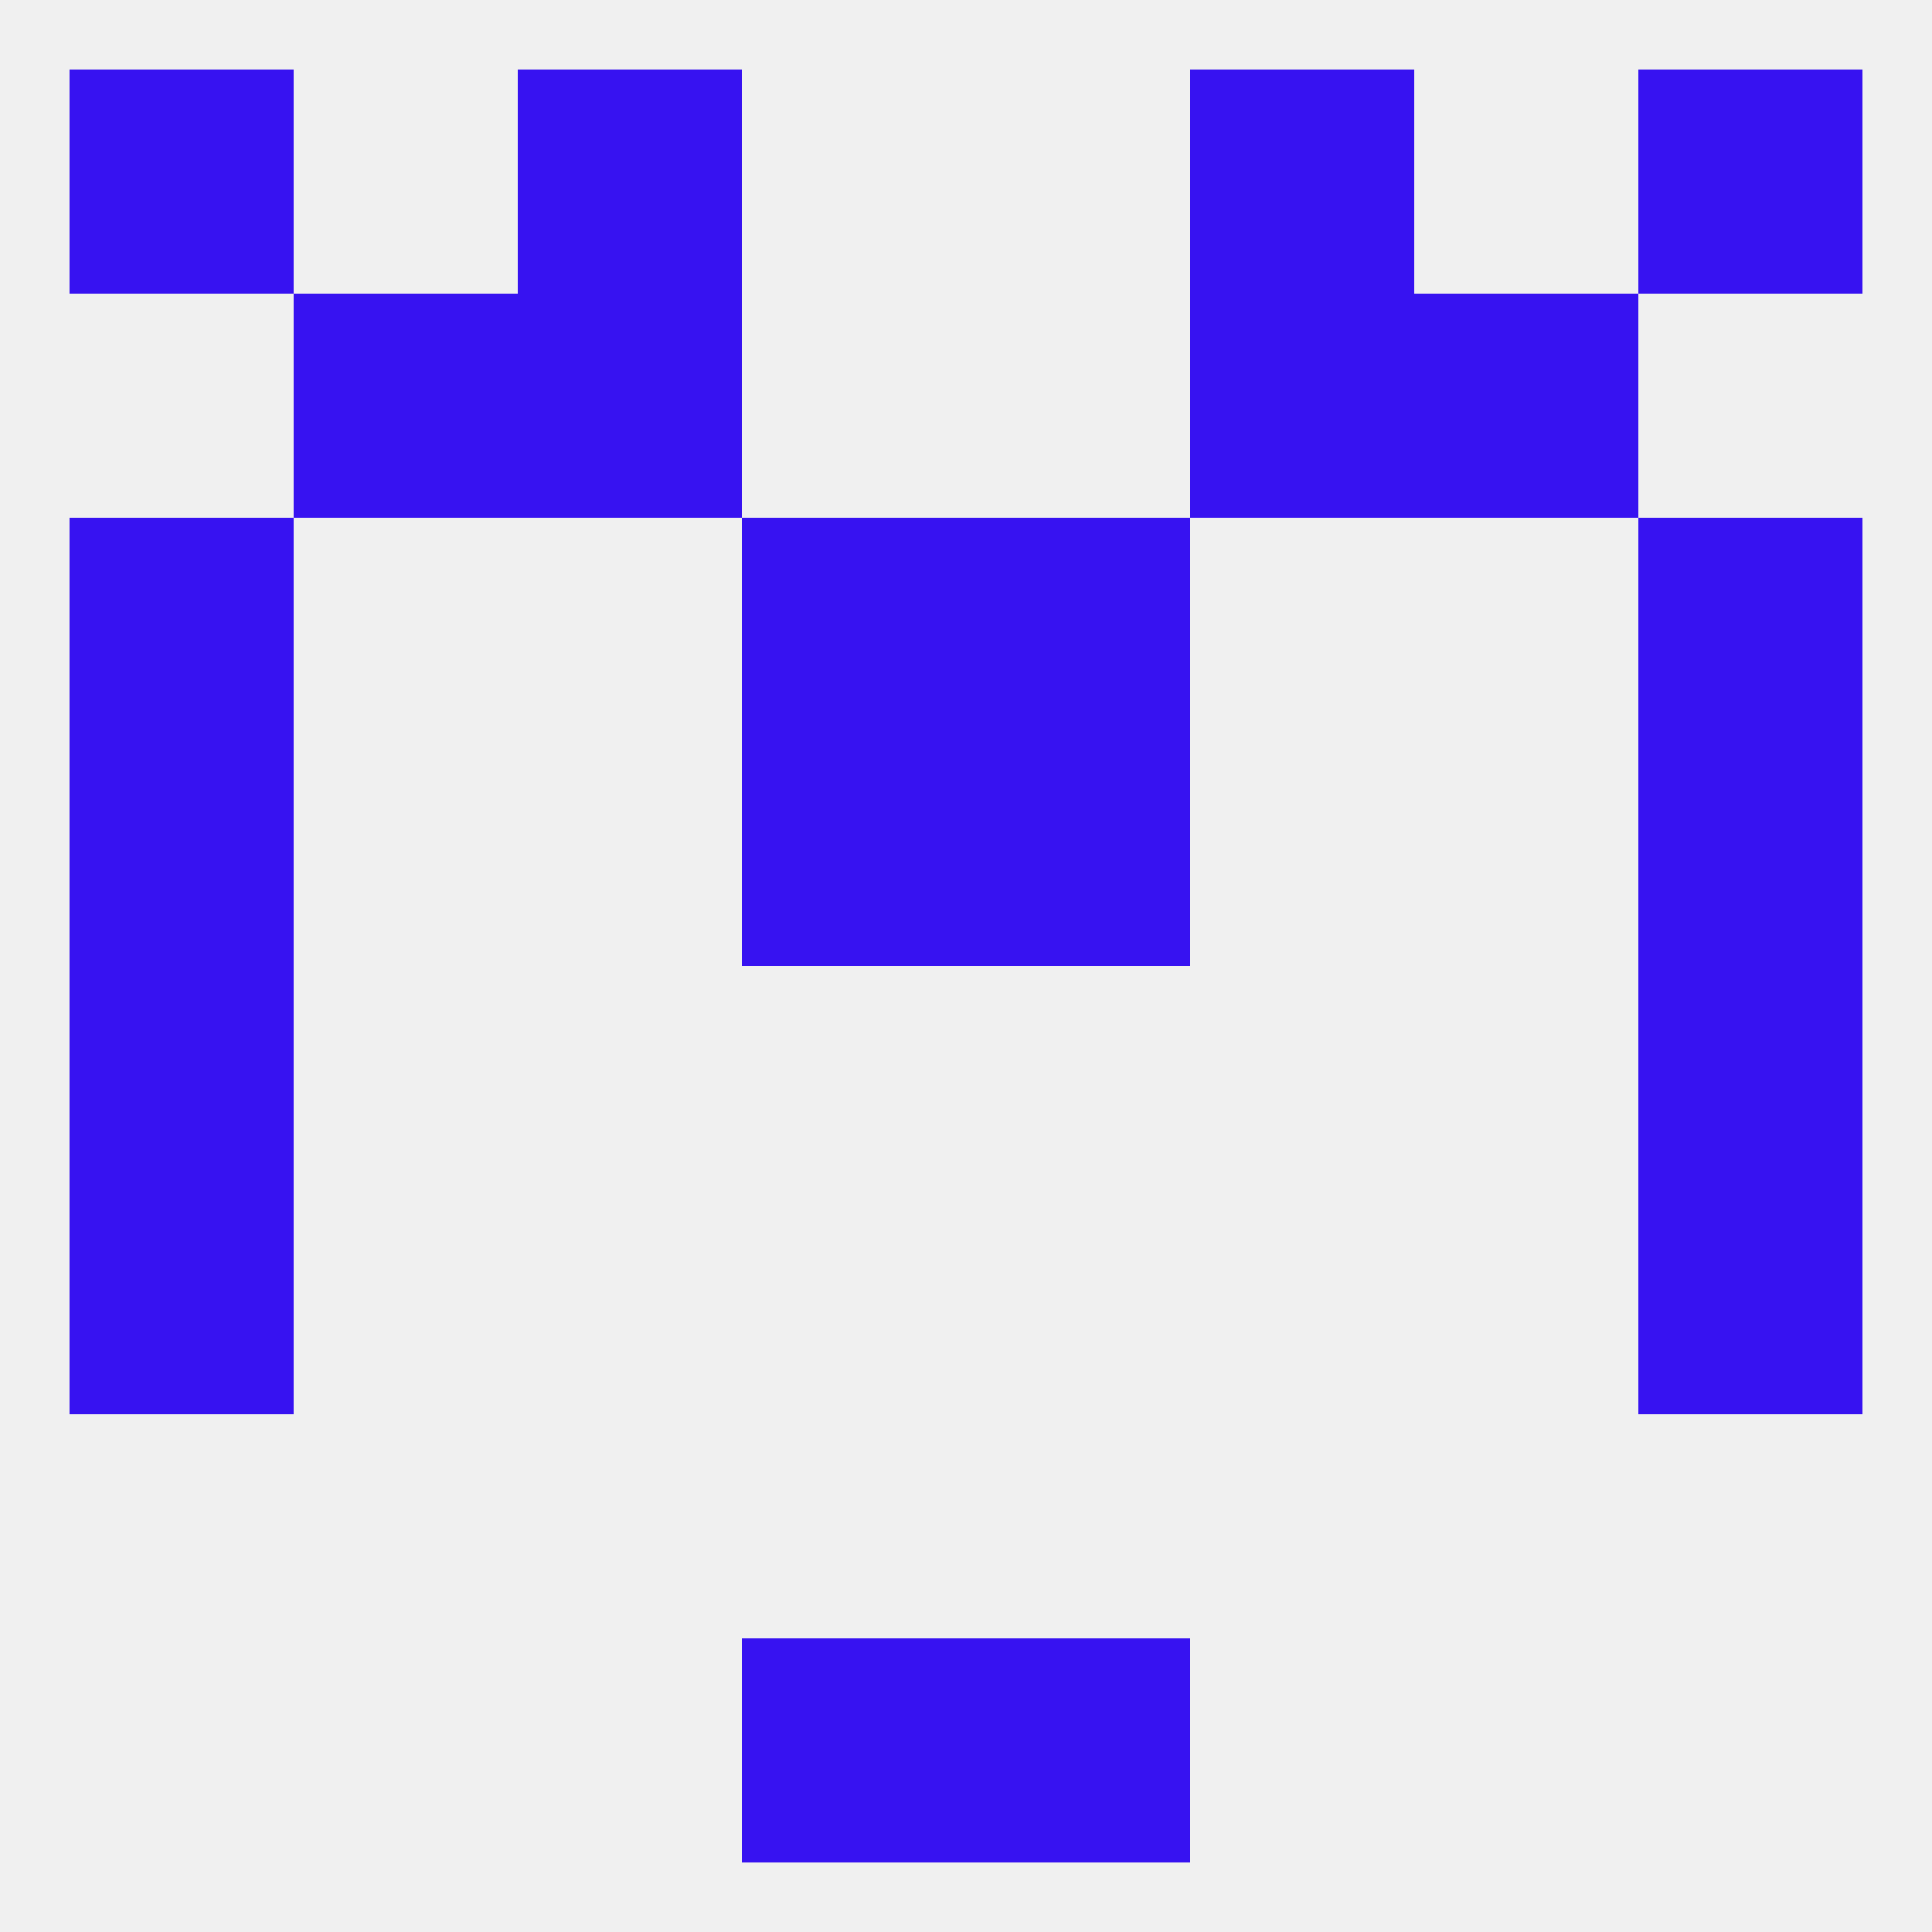 
<!--   <?xml version="1.0"?> -->
<svg version="1.1" baseprofile="full" xmlns="http://www.w3.org/2000/svg" xmlns:xlink="http://www.w3.org/1999/xlink" xmlns:ev="http://www.w3.org/2001/xml-events" width="250" height="250" viewBox="0 0 250 250" >
	<rect width="100%" height="100%" fill="rgba(240,240,240,255)"/>

	<rect x="183" y="38" width="29" height="29" fill="rgba(55,18,241,255)"/>
	<rect x="67" y="38" width="29" height="29" fill="rgba(55,18,241,255)"/>
	<rect x="154" y="38" width="29" height="29" fill="rgba(55,18,241,255)"/>
	<rect x="38" y="38" width="29" height="29" fill="rgba(55,18,241,255)"/>
	<rect x="9" y="9" width="29" height="29" fill="rgba(55,18,241,255)"/>
	<rect x="212" y="9" width="29" height="29" fill="rgba(55,18,241,255)"/>
	<rect x="67" y="9" width="29" height="29" fill="rgba(55,18,241,255)"/>
	<rect x="154" y="9" width="29" height="29" fill="rgba(55,18,241,255)"/>
	<rect x="96" y="212" width="29" height="29" fill="rgba(55,18,241,255)"/>
	<rect x="125" y="212" width="29" height="29" fill="rgba(55,18,241,255)"/>
	<rect x="9" y="125" width="29" height="29" fill="rgba(55,18,241,255)"/>
	<rect x="212" y="125" width="29" height="29" fill="rgba(55,18,241,255)"/>
	<rect x="9" y="154" width="29" height="29" fill="rgba(55,18,241,255)"/>
	<rect x="212" y="154" width="29" height="29" fill="rgba(55,18,241,255)"/>
	<rect x="212" y="96" width="29" height="29" fill="rgba(55,18,241,255)"/>
	<rect x="96" y="96" width="29" height="29" fill="rgba(55,18,241,255)"/>
	<rect x="125" y="96" width="29" height="29" fill="rgba(55,18,241,255)"/>
	<rect x="9" y="96" width="29" height="29" fill="rgba(55,18,241,255)"/>
	<rect x="125" y="67" width="29" height="29" fill="rgba(55,18,241,255)"/>
	<rect x="9" y="67" width="29" height="29" fill="rgba(55,18,241,255)"/>
	<rect x="212" y="67" width="29" height="29" fill="rgba(55,18,241,255)"/>
	<rect x="96" y="67" width="29" height="29" fill="rgba(55,18,241,255)"/>
</svg>